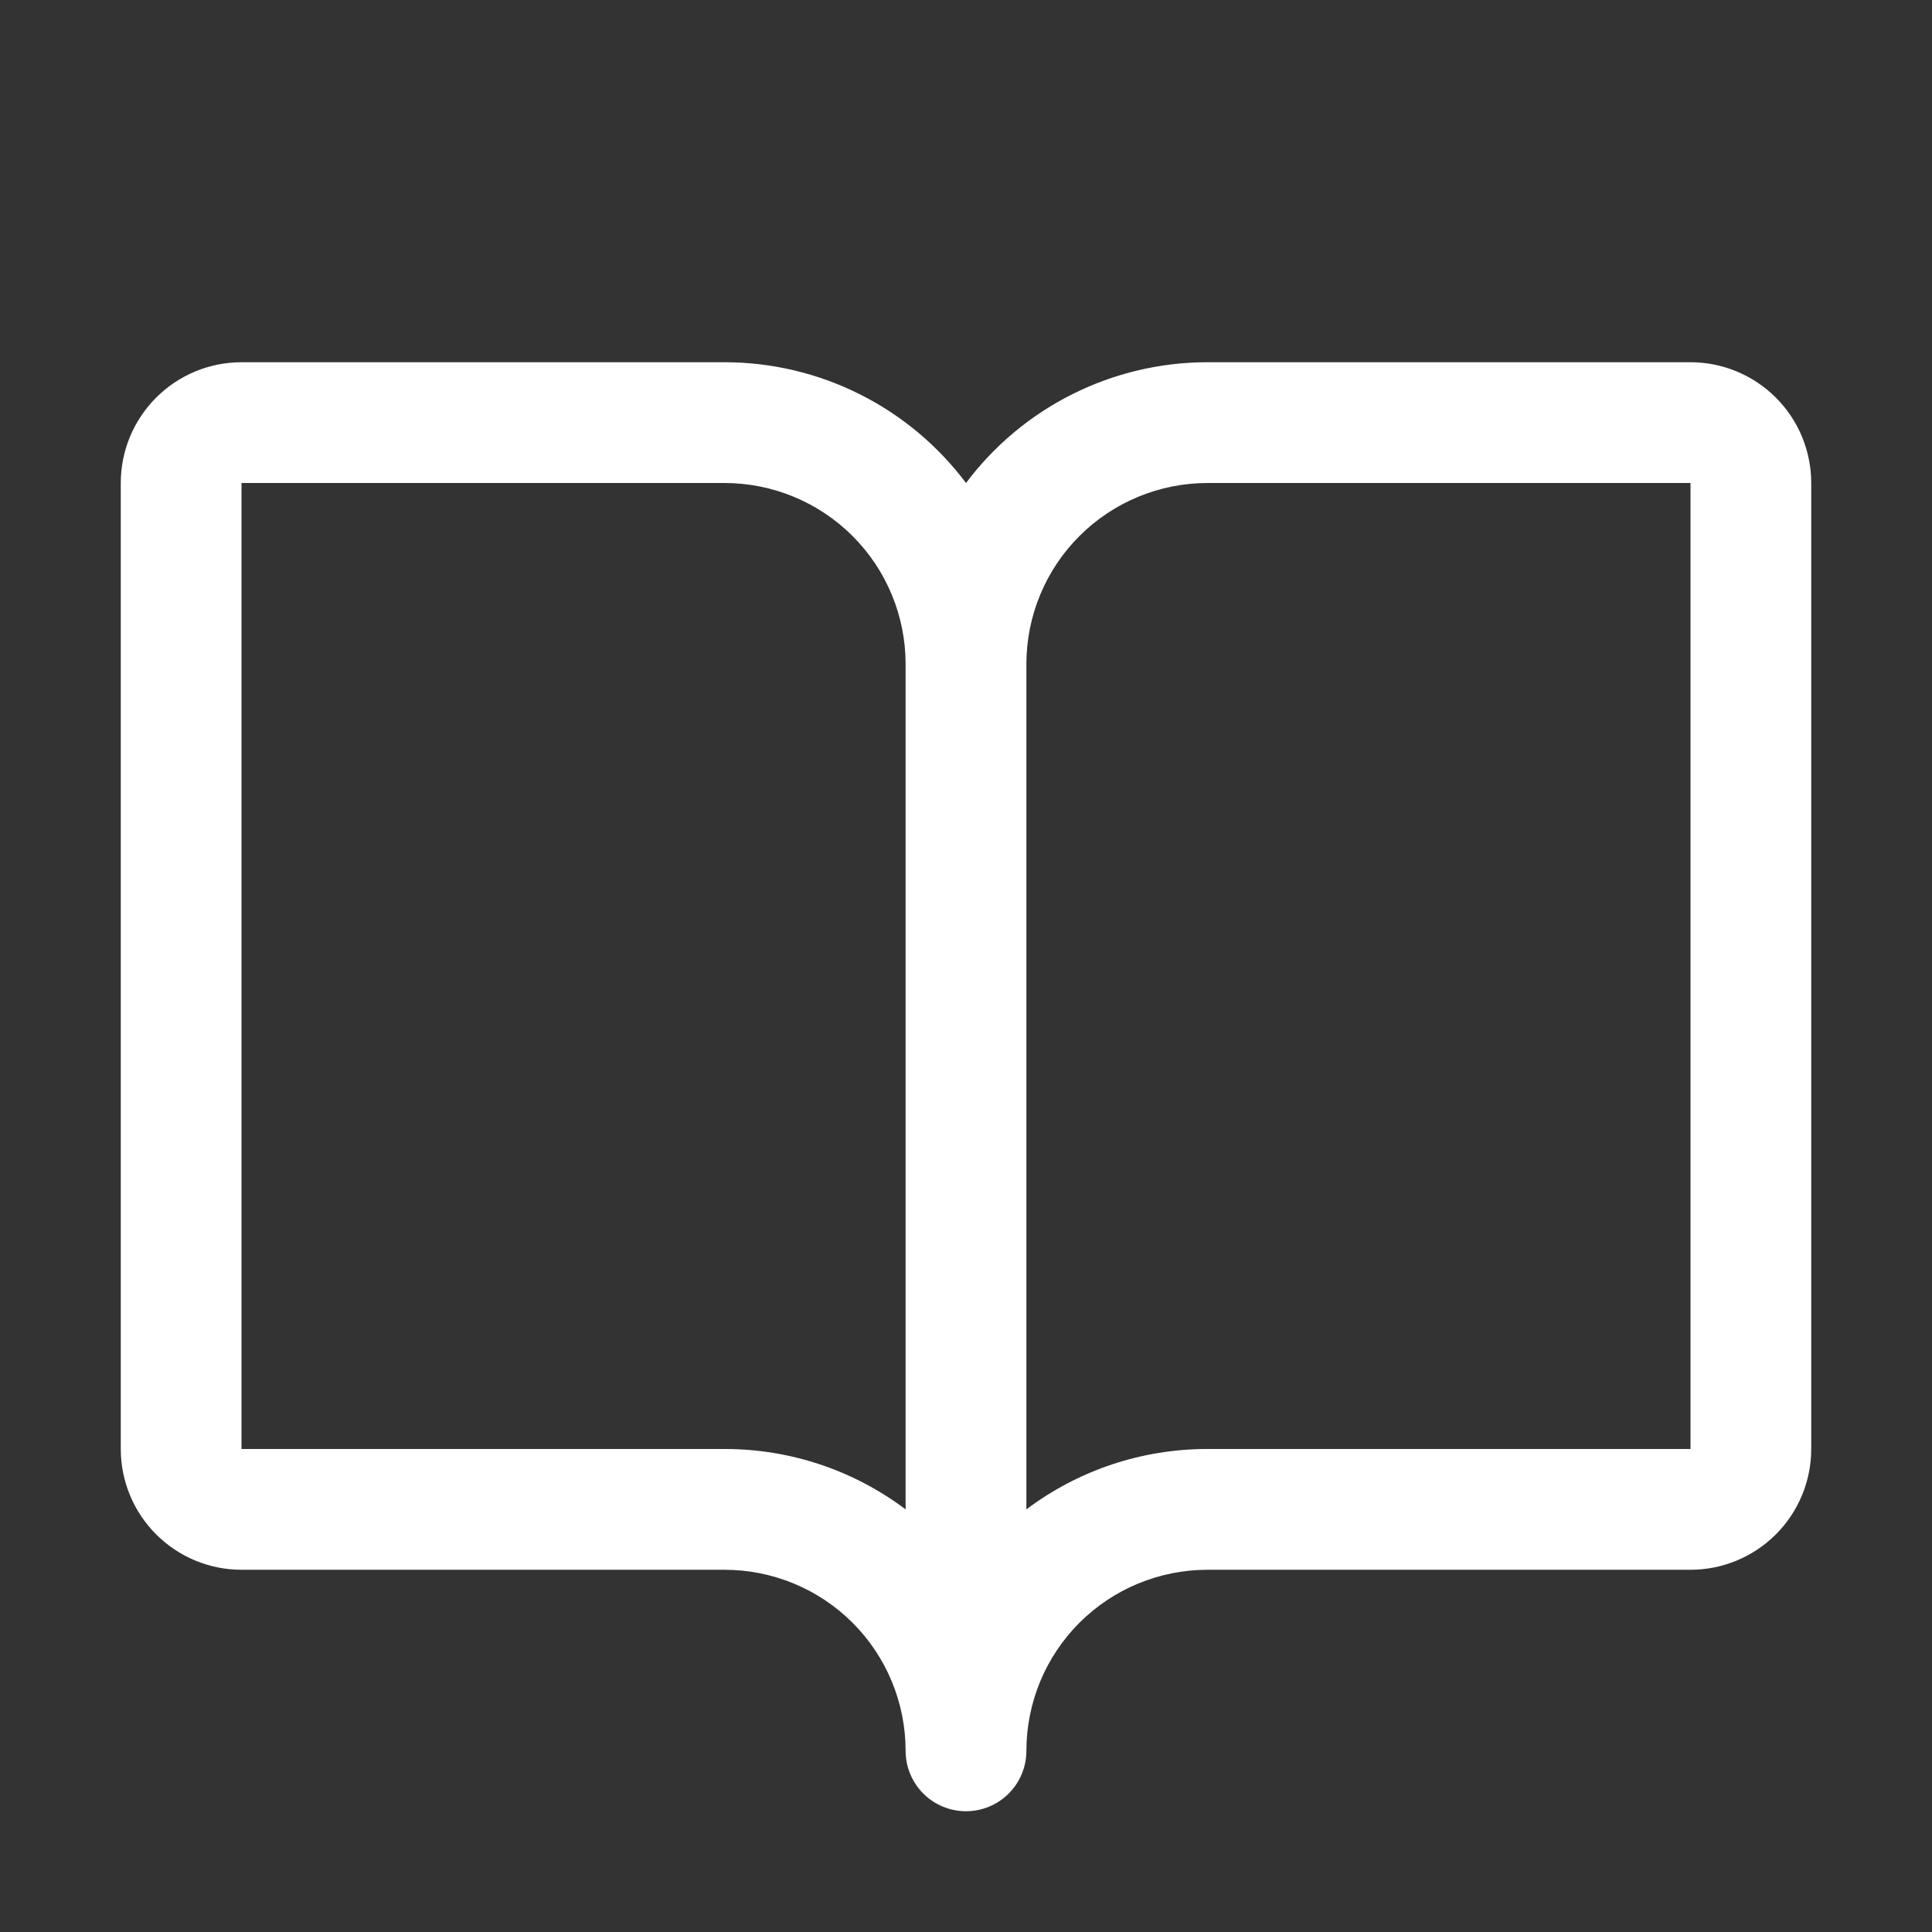 <svg width="43" height="43" viewBox="0 0 43 43" fill="none" xmlns="http://www.w3.org/2000/svg">
<rect x="0" y="0" width="43" height="43" fill="#333333" stroke="none"/>
<path d="M37.625 8.062H26.875C25.832 8.062 24.803 8.305 23.87 8.772C22.937 9.238 22.126 9.916 21.5 10.75C20.874 9.916 20.063 9.238 19.13 8.772C18.197 8.305 17.168 8.062 16.125 8.062H5.375C4.662 8.062 3.979 8.346 3.475 8.85C2.971 9.354 2.688 10.037 2.688 10.75V32.25C2.688 32.963 2.971 33.646 3.475 34.15C3.979 34.654 4.662 34.938 5.375 34.938H16.125C17.194 34.938 18.22 35.362 18.976 36.118C19.732 36.874 20.156 37.9 20.156 38.969C20.156 39.325 20.298 39.667 20.55 39.919C20.802 40.171 21.144 40.312 21.5 40.312C21.856 40.312 22.198 40.171 22.45 39.919C22.702 39.667 22.844 39.325 22.844 38.969C22.844 37.9 23.268 36.874 24.024 36.118C24.78 35.362 25.806 34.938 26.875 34.938H37.625C38.338 34.938 39.021 34.654 39.525 34.15C40.029 33.646 40.312 32.963 40.312 32.25V10.75C40.312 10.037 40.029 9.354 39.525 8.85C39.021 8.346 38.338 8.062 37.625 8.062ZM16.125 32.25H5.375V10.75H16.125C17.194 10.75 18.22 11.175 18.976 11.931C19.732 12.687 20.156 13.712 20.156 14.781V33.594C18.994 32.719 17.579 32.248 16.125 32.25ZM37.625 32.25H26.875C25.421 32.248 24.006 32.719 22.844 33.594V14.781C22.844 13.712 23.268 12.687 24.024 11.931C24.78 11.175 25.806 10.75 26.875 10.75H37.625V32.25Z" fill="white"/>
</svg>

